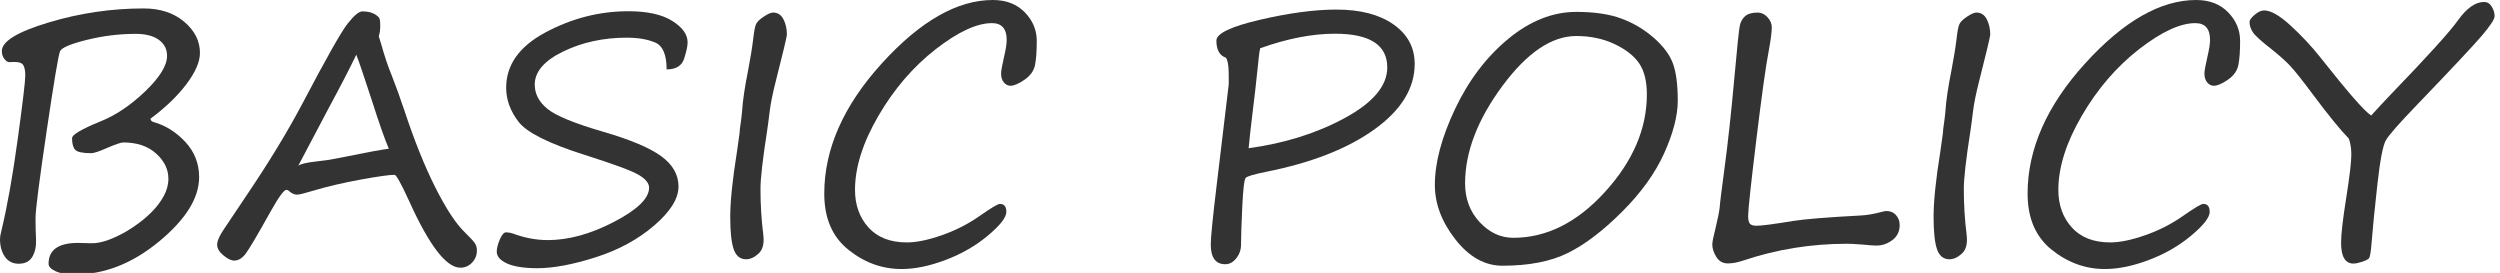 <?xml version="1.0" encoding="utf-8"?>
<!-- Generator: Adobe Illustrator 14.0.0, SVG Export Plug-In  -->
<!DOCTYPE svg PUBLIC "-//W3C//DTD SVG 1.1//EN" "http://www.w3.org/Graphics/SVG/1.1/DTD/svg11.dtd">
<svg version="1.1"
	 xmlns="http://www.w3.org/2000/svg" xmlns:xlink="http://www.w3.org/1999/xlink" xmlns:a="http://ns.adobe.com/AdobeSVGViewerExtensions/3.0/"
	 x="0px" y="0px" width="229px" height="25px" viewBox="0 0 229 25" enable-background="new 0 0 229 25" xml:space="preserve">
<defs>
</defs>
<path fill="#333333" d="M13.79,10.868c0,0.161,0.101,0.268,0.303,0.318c1.09,0.313,2.053,0.921,2.891,1.823
	c0.837,0.903,1.256,1.976,1.256,3.217c0,1.907-1.221,3.87-3.663,5.888c-2.442,2.019-5.01,3.027-7.705,3.027
	c-0.757,0-1.35-0.098-1.778-0.295C4.665,24.65,4.45,24.421,4.45,24.158c0-1.271,0.898-1.907,2.694-1.907
	c0.252,0,0.644,0.01,1.173,0.03c0.53,0.021,1.141-0.108,1.832-0.386c0.691-0.277,1.364-0.636,2.021-1.075
	c0.656-0.438,1.219-0.893,1.688-1.362c0.47-0.469,0.848-0.966,1.136-1.49c0.287-0.525,0.431-1.055,0.431-1.59
	c0-0.868-0.376-1.64-1.127-2.316c-0.752-0.676-1.754-1.014-3.005-1.014c-0.202,0-0.681,0.161-1.438,0.484
	c-0.757,0.333-1.251,0.5-1.483,0.5c-0.787,0-1.279-0.102-1.476-0.303C6.698,13.527,6.6,13.169,6.6,12.654
	c0-0.313,0.853-0.817,2.558-1.514c1.423-0.565,2.803-1.488,4.14-2.771c1.337-1.281,2.005-2.366,2.005-3.254
	c0-0.615-0.252-1.105-0.757-1.469c-0.505-0.363-1.211-0.545-2.119-0.545c-1.504,0-2.997,0.185-4.48,0.553
	C6.463,4.024,5.648,4.369,5.502,4.692C5.356,5.016,4.944,7.46,4.269,12.026c-0.676,4.566-1.014,7.207-1.014,7.924
	c0,0.706,0.015,1.365,0.045,1.976S3.222,23.061,2.975,23.5c-0.248,0.438-0.669,0.658-1.264,0.658c-0.545,0-0.966-0.215-1.264-0.644
	C0.149,23.086,0,22.544,0,21.888c0-0.172,0.045-0.434,0.136-0.787c0.524-2.17,1.019-4.944,1.483-8.325
	c0.464-3.381,0.696-5.333,0.696-5.858c0-0.424-0.058-0.736-0.174-0.938C2.026,5.777,1.761,5.677,1.347,5.677
	c-0.162,0-0.32,0.005-0.477,0.015c-0.156,0.01-0.313-0.086-0.469-0.288C0.245,5.202,0.167,4.96,0.167,4.677
	c0-0.888,1.428-1.761,4.284-2.618c2.855-0.857,5.757-1.286,8.704-1.286c1.514,0,2.752,0.406,3.716,1.218
	c0.963,0.813,1.445,1.764,1.445,2.854c0,0.808-0.411,1.759-1.233,2.854C16.259,8.792,15.162,9.849,13.79,10.868z"/>
<path fill="#333333" d="M34.693,1.589c0.091,0.071,0.136,0.318,0.136,0.742c0,0.434-0.045,0.762-0.136,0.984L34.89,3.95
	c0.333,1.191,0.661,2.17,0.984,2.938c0.403,1.029,0.802,2.134,1.196,3.314c0.898,2.715,1.834,5.038,2.808,6.971
	c0.974,1.933,1.864,3.292,2.671,4.079c0.504,0.494,0.82,0.835,0.946,1.021c0.126,0.188,0.189,0.406,0.189,0.659
	c0,0.443-0.149,0.819-0.446,1.127c-0.298,0.308-0.654,0.462-1.067,0.462c-1.292,0-2.856-2.033-4.692-6.101
	c-0.737-1.604-1.181-2.406-1.332-2.406c-0.484,0-1.526,0.146-3.126,0.439c-1.599,0.292-3.06,0.635-4.382,1.029
	c-0.757,0.231-1.236,0.348-1.438,0.348c-0.252,0-0.515-0.126-0.787-0.379c-0.051-0.04-0.111-0.061-0.182-0.061
	c-0.222,0-0.702,0.656-1.438,1.969c-1.211,2.169-1.976,3.464-2.293,3.882c-0.318,0.419-0.669,0.628-1.052,0.628
	c-0.272,0-0.601-0.158-0.984-0.477c-0.384-0.317-0.575-0.643-0.575-0.977c0-0.322,0.182-0.759,0.545-1.309s1.105-1.658,2.225-3.322
	c1.998-2.957,3.683-5.732,5.056-8.326c2.169-4.127,3.547-6.562,4.132-7.303c0.585-0.742,1.034-1.113,1.347-1.113
	C33.861,1.044,34.36,1.226,34.693,1.589z M35.617,13.623c-0.354-0.808-0.873-2.286-1.559-4.435
	c-0.747-2.291-1.221-3.684-1.423-4.178c-0.555,1.17-1.413,2.83-2.573,4.979l-2.74,5.192c0.212-0.162,0.772-0.293,1.68-0.395
	c0.696-0.07,1.302-0.161,1.816-0.271C33.573,13.961,35.172,13.663,35.617,13.623z"/>
<path fill="#333333" d="M61.062,6.357c0-1.342-0.348-2.162-1.044-2.46c-0.696-0.297-1.564-0.446-2.604-0.446
	c-2.14,0-4.08,0.422-5.82,1.264c-1.741,0.843-2.611,1.854-2.611,3.035c0,0.848,0.386,1.587,1.158,2.218
	c0.771,0.631,2.454,1.324,5.048,2.081c2.513,0.727,4.301,1.476,5.366,2.248c1.064,0.771,1.597,1.702,1.597,2.792
	c0,1.101-0.742,2.289-2.225,3.565s-3.272,2.247-5.366,2.913c-2.094,0.666-3.873,1-5.336,1c-1.221,0-2.147-0.145-2.777-0.432
	c-0.631-0.288-0.946-0.648-0.946-1.082c0-0.303,0.093-0.674,0.28-1.113c0.187-0.438,0.375-0.658,0.567-0.658
	c0.202,0,0.409,0.035,0.621,0.105c1.08,0.404,2.149,0.605,3.209,0.605c1.907,0,3.93-0.557,6.07-1.672
	c2.139-1.115,3.209-2.157,3.209-3.126c0-0.414-0.325-0.81-0.977-1.188c-0.65-0.378-2.298-0.986-4.942-1.824
	c-3.28-1.039-5.295-2.051-6.047-3.034c-0.751-0.984-1.127-2.021-1.127-3.11c0-2.1,1.206-3.792,3.618-5.079
	c2.412-1.286,4.935-1.93,7.568-1.93c1.746,0,3.088,0.295,4.026,0.886c0.938,0.59,1.408,1.243,1.408,1.96
	c0,0.343-0.106,0.843-0.318,1.499C62.454,6.029,61.919,6.357,61.062,6.357z"/>
<path fill="#333333" d="M72.081,3.194c-0.061,0.393-0.399,1.801-1.014,4.223c-0.293,1.141-0.484,2.099-0.575,2.876
	c-0.061,0.524-0.136,1.095-0.227,1.71c-0.404,2.584-0.605,4.35-0.605,5.299c0,1.422,0.085,2.82,0.257,4.192
	c0.101,0.797-0.041,1.372-0.424,1.726c-0.384,0.354-0.767,0.529-1.15,0.529c-0.545,0-0.923-0.305-1.135-0.915
	s-0.318-1.597-0.318-2.96c0-1.422,0.202-3.391,0.605-5.902c0.141-0.949,0.222-1.52,0.242-1.711c0.02-0.343,0.061-0.696,0.121-1.06
	c0.05-0.354,0.091-0.706,0.121-1.06c0.061-0.938,0.242-2.164,0.545-3.678c0.222-1.141,0.383-2.145,0.484-3.013
	c0.07-0.605,0.151-1.015,0.242-1.226c0.091-0.213,0.326-0.444,0.704-0.697c0.379-0.252,0.664-0.378,0.855-0.378
	c0.424,0,0.742,0.204,0.954,0.613C71.975,2.172,72.081,2.649,72.081,3.194z"/>
<path fill="#333333" d="M91.592,18.679c0.394,0,0.59,0.242,0.59,0.727c0,0.505-0.56,1.227-1.68,2.164
	c-1.12,0.939-2.415,1.686-3.882,2.24c-1.469,0.556-2.813,0.833-4.034,0.833c-1.786,0-3.413-0.591-4.882-1.771
	c-1.468-1.182-2.202-2.892-2.202-5.132c0-4.087,1.758-8.065,5.275-11.936C84.294,1.936,87.682,0,90.941,0
	c1.221,0,2.197,0.376,2.929,1.128c0.732,0.752,1.098,1.627,1.098,2.626c0,0.929-0.053,1.66-0.159,2.194
	c-0.105,0.535-0.426,0.987-0.961,1.355c-0.535,0.368-0.964,0.553-1.287,0.553c-0.232,0-0.434-0.102-0.605-0.303
	c-0.172-0.202-0.257-0.475-0.257-0.818c0-0.231,0.085-0.716,0.257-1.453c0.171-0.727,0.257-1.266,0.257-1.619
	c0-1.029-0.449-1.544-1.347-1.544c-1.393,0-3.116,0.8-5.169,2.399c-2.053,1.6-3.797,3.628-5.229,6.085
	c-1.433,2.457-2.149,4.72-2.149,6.788c0,1.383,0.411,2.531,1.233,3.444c0.823,0.913,1.996,1.37,3.52,1.37
	c0.878,0,1.945-0.22,3.201-0.659c1.257-0.438,2.409-1.026,3.459-1.763C90.78,19.047,91.4,18.679,91.592,18.679z"/>
<path fill="#333333" d="M112.284,5.282c-0.575-0.201-0.863-0.721-0.863-1.559c0-0.656,1.334-1.294,4.003-1.915
	c2.669-0.62,4.998-0.931,6.986-0.931c2.2,0,3.945,0.454,5.237,1.362c1.292,0.908,1.938,2.114,1.938,3.618
	c0,2.229-1.229,4.228-3.686,5.994c-2.457,1.766-5.77,3.063-9.937,3.89c-1.1,0.222-1.718,0.406-1.854,0.553
	c-0.137,0.146-0.242,1.044-0.318,2.694c-0.075,1.649-0.113,2.798-0.113,3.443c0,0.454-0.144,0.863-0.432,1.227
	c-0.287,0.363-0.623,0.545-1.006,0.545c-0.888,0-1.332-0.601-1.332-1.802c0-0.656,0.182-2.482,0.545-5.479l1.075-8.977
	c0.03-0.15,0.038-0.585,0.022-1.301C112.534,5.929,112.445,5.475,112.284,5.282z M115.433,4.42c-0.071,0.293-0.142,0.833-0.212,1.62
	c-0.142,1.402-0.318,2.951-0.53,4.646c-0.111,0.888-0.217,1.852-0.318,2.891c3.32-0.453,6.267-1.382,8.84-2.785
	c2.573-1.402,3.86-2.941,3.86-4.616c0-2.059-1.595-3.088-4.783-3.088C120.201,3.088,117.915,3.532,115.433,4.42z"/>
<path fill="#333333" d="M137.623,24.34c-1.615,0-3.05-0.802-4.307-2.407c-1.256-1.604-1.884-3.27-1.884-4.994
	c0-2.039,0.621-4.365,1.862-6.979s2.861-4.745,4.858-6.396c1.998-1.649,4.077-2.475,6.236-2.475c1.655,0,3.033,0.204,4.133,0.613
	c1.1,0.408,2.089,0.996,2.967,1.763c0.878,0.768,1.463,1.555,1.756,2.361c0.293,0.808,0.439,1.938,0.439,3.391
	c0,1.373-0.414,2.978-1.242,4.814c-0.827,1.836-2.116,3.627-3.867,5.373c-1.75,1.746-3.408,3.005-4.973,3.776
	C142.037,23.954,140.045,24.34,137.623,24.34z M134.202,16.802c0,1.402,0.444,2.583,1.332,3.542
	c0.888,0.959,1.917,1.438,3.088,1.438c3.048,0,5.848-1.403,8.401-4.209c2.553-2.805,3.829-5.781,3.829-8.93
	c0-1.201-0.234-2.147-0.704-2.839c-0.469-0.69-1.224-1.281-2.263-1.771c-1.04-0.489-2.205-0.734-3.497-0.734
	c-2.26,0-4.523,1.534-6.788,4.602C135.335,10.969,134.202,13.936,134.202,16.802z"/>
<path fill="#333333" d="M157.527,18.981c0-0.202,0.152-1.436,0.455-3.701c0.303-2.265,0.59-4.898,0.862-7.901
	c0.272-3.002,0.446-4.68,0.522-5.032c0.075-0.354,0.236-0.642,0.484-0.863c0.247-0.222,0.633-0.333,1.158-0.333
	c0.332,0,0.63,0.142,0.893,0.424c0.262,0.282,0.394,0.591,0.394,0.923c0,0.435-0.091,1.141-0.272,2.119
	c-0.263,1.343-0.644,4.067-1.143,8.174c-0.5,4.107-0.75,6.434-0.75,6.979c0,0.354,0.054,0.593,0.159,0.719
	c0.106,0.127,0.306,0.189,0.599,0.189c0.474,0,1.594-0.146,3.359-0.439c1.09-0.171,3.148-0.338,6.176-0.499
	c0.545-0.021,1.217-0.136,2.014-0.349c0.151-0.04,0.262-0.061,0.333-0.061c0.384,0,0.687,0.127,0.908,0.379s0.333,0.555,0.333,0.908
	c0,0.575-0.223,1.032-0.666,1.37c-0.444,0.338-0.938,0.507-1.483,0.507c-0.212,0-0.631-0.03-1.257-0.091
	c-0.635-0.051-1.109-0.075-1.422-0.075c-3.291,0-6.464,0.514-9.521,1.543c-0.515,0.172-0.979,0.258-1.393,0.258
	c-0.454,0-0.805-0.197-1.052-0.59c-0.247-0.395-0.371-0.777-0.371-1.15c0-0.223,0.096-0.707,0.288-1.453
	C157.346,20.056,157.477,19.405,157.527,18.981z"/>
<path fill="#333333" d="M182.307,3.194c-0.061,0.393-0.398,1.801-1.014,4.223c-0.293,1.141-0.484,2.099-0.576,2.876
	c-0.061,0.524-0.136,1.095-0.227,1.71c-0.404,2.584-0.605,4.35-0.605,5.299c0,1.422,0.086,2.82,0.258,4.192
	c0.1,0.797-0.041,1.372-0.424,1.726c-0.385,0.354-0.768,0.529-1.15,0.529c-0.545,0-0.924-0.305-1.136-0.915s-0.317-1.597-0.317-2.96
	c0-1.422,0.201-3.391,0.605-5.902c0.141-0.949,0.221-1.52,0.242-1.711c0.02-0.343,0.061-0.696,0.121-1.06
	c0.05-0.354,0.09-0.706,0.121-1.06c0.061-0.938,0.242-2.164,0.545-3.678c0.221-1.141,0.383-2.145,0.484-3.013
	c0.07-0.605,0.15-1.015,0.242-1.226c0.09-0.213,0.325-0.444,0.703-0.697c0.379-0.252,0.664-0.378,0.855-0.378
	c0.424,0,0.742,0.204,0.953,0.613C182.201,2.172,182.307,2.649,182.307,3.194z"/>
<path fill="#333333" d="M201.818,18.679c0.393,0,0.59,0.242,0.59,0.727c0,0.505-0.561,1.227-1.68,2.164
	c-1.121,0.939-2.415,1.686-3.883,2.24c-1.469,0.556-2.813,0.833-4.034,0.833c-1.786,0-3.413-0.591-4.882-1.771
	c-1.468-1.182-2.202-2.892-2.202-5.132c0-4.087,1.759-8.065,5.275-11.936C194.52,1.936,197.907,0,201.167,0
	c1.221,0,2.197,0.376,2.929,1.128c0.732,0.752,1.098,1.627,1.098,2.626c0,0.929-0.053,1.66-0.159,2.194
	c-0.105,0.535-0.427,0.987-0.961,1.355c-0.535,0.368-0.964,0.553-1.286,0.553c-0.232,0-0.435-0.102-0.605-0.303
	c-0.172-0.202-0.258-0.475-0.258-0.818c0-0.231,0.086-0.716,0.258-1.453c0.171-0.727,0.257-1.266,0.257-1.619
	c0-1.029-0.449-1.544-1.347-1.544c-1.393,0-3.116,0.8-5.17,2.399c-2.053,1.6-3.797,3.628-5.229,6.085s-2.149,4.72-2.149,6.788
	c0,1.383,0.411,2.531,1.233,3.444c0.823,0.913,1.995,1.37,3.52,1.37c0.878,0,1.945-0.22,3.201-0.659
	c1.257-0.438,2.409-1.026,3.459-1.763C201.006,19.047,201.626,18.679,201.818,18.679z"/>
<path fill="#333333" d="M215.153,12.7c-0.808-0.838-1.907-2.19-3.3-4.057c-0.979-1.313-1.67-2.183-2.074-2.611
	c-0.403-0.429-0.959-0.926-1.664-1.491c-0.939-0.727-1.517-1.246-1.733-1.56c-0.218-0.313-0.325-0.641-0.325-0.983
	c0-0.161,0.156-0.376,0.469-0.644c0.313-0.267,0.6-0.4,0.863-0.4c0.615,0,1.428,0.464,2.437,1.393
	c1.009,0.928,1.923,1.906,2.739,2.936c2.492,3.159,4.037,4.925,4.633,5.299c0.595-0.656,1.221-1.327,1.877-2.014
	c3.33-3.451,5.357-5.691,6.084-6.721c0.797-1.11,1.59-1.665,2.377-1.665c0.303,0,0.539,0.144,0.711,0.432
	c0.172,0.287,0.258,0.577,0.258,0.87c0,0.272-0.381,0.857-1.143,1.756s-2.777,3.048-6.047,6.448
	c-1.574,1.635-2.498,2.689-2.771,3.163c-0.272,0.475-0.535,1.853-0.787,4.133c-0.253,2.28-0.429,4.066-0.53,5.358
	c-0.061,0.787-0.141,1.231-0.242,1.332c-0.101,0.101-0.313,0.204-0.635,0.311c-0.324,0.105-0.581,0.159-0.772,0.159
	c-0.757,0-1.136-0.637-1.136-1.908c0-0.787,0.162-2.185,0.484-4.192c0.303-1.928,0.455-3.219,0.455-3.875
	C215.381,13.593,215.305,13.104,215.153,12.7z"/>
</svg>
